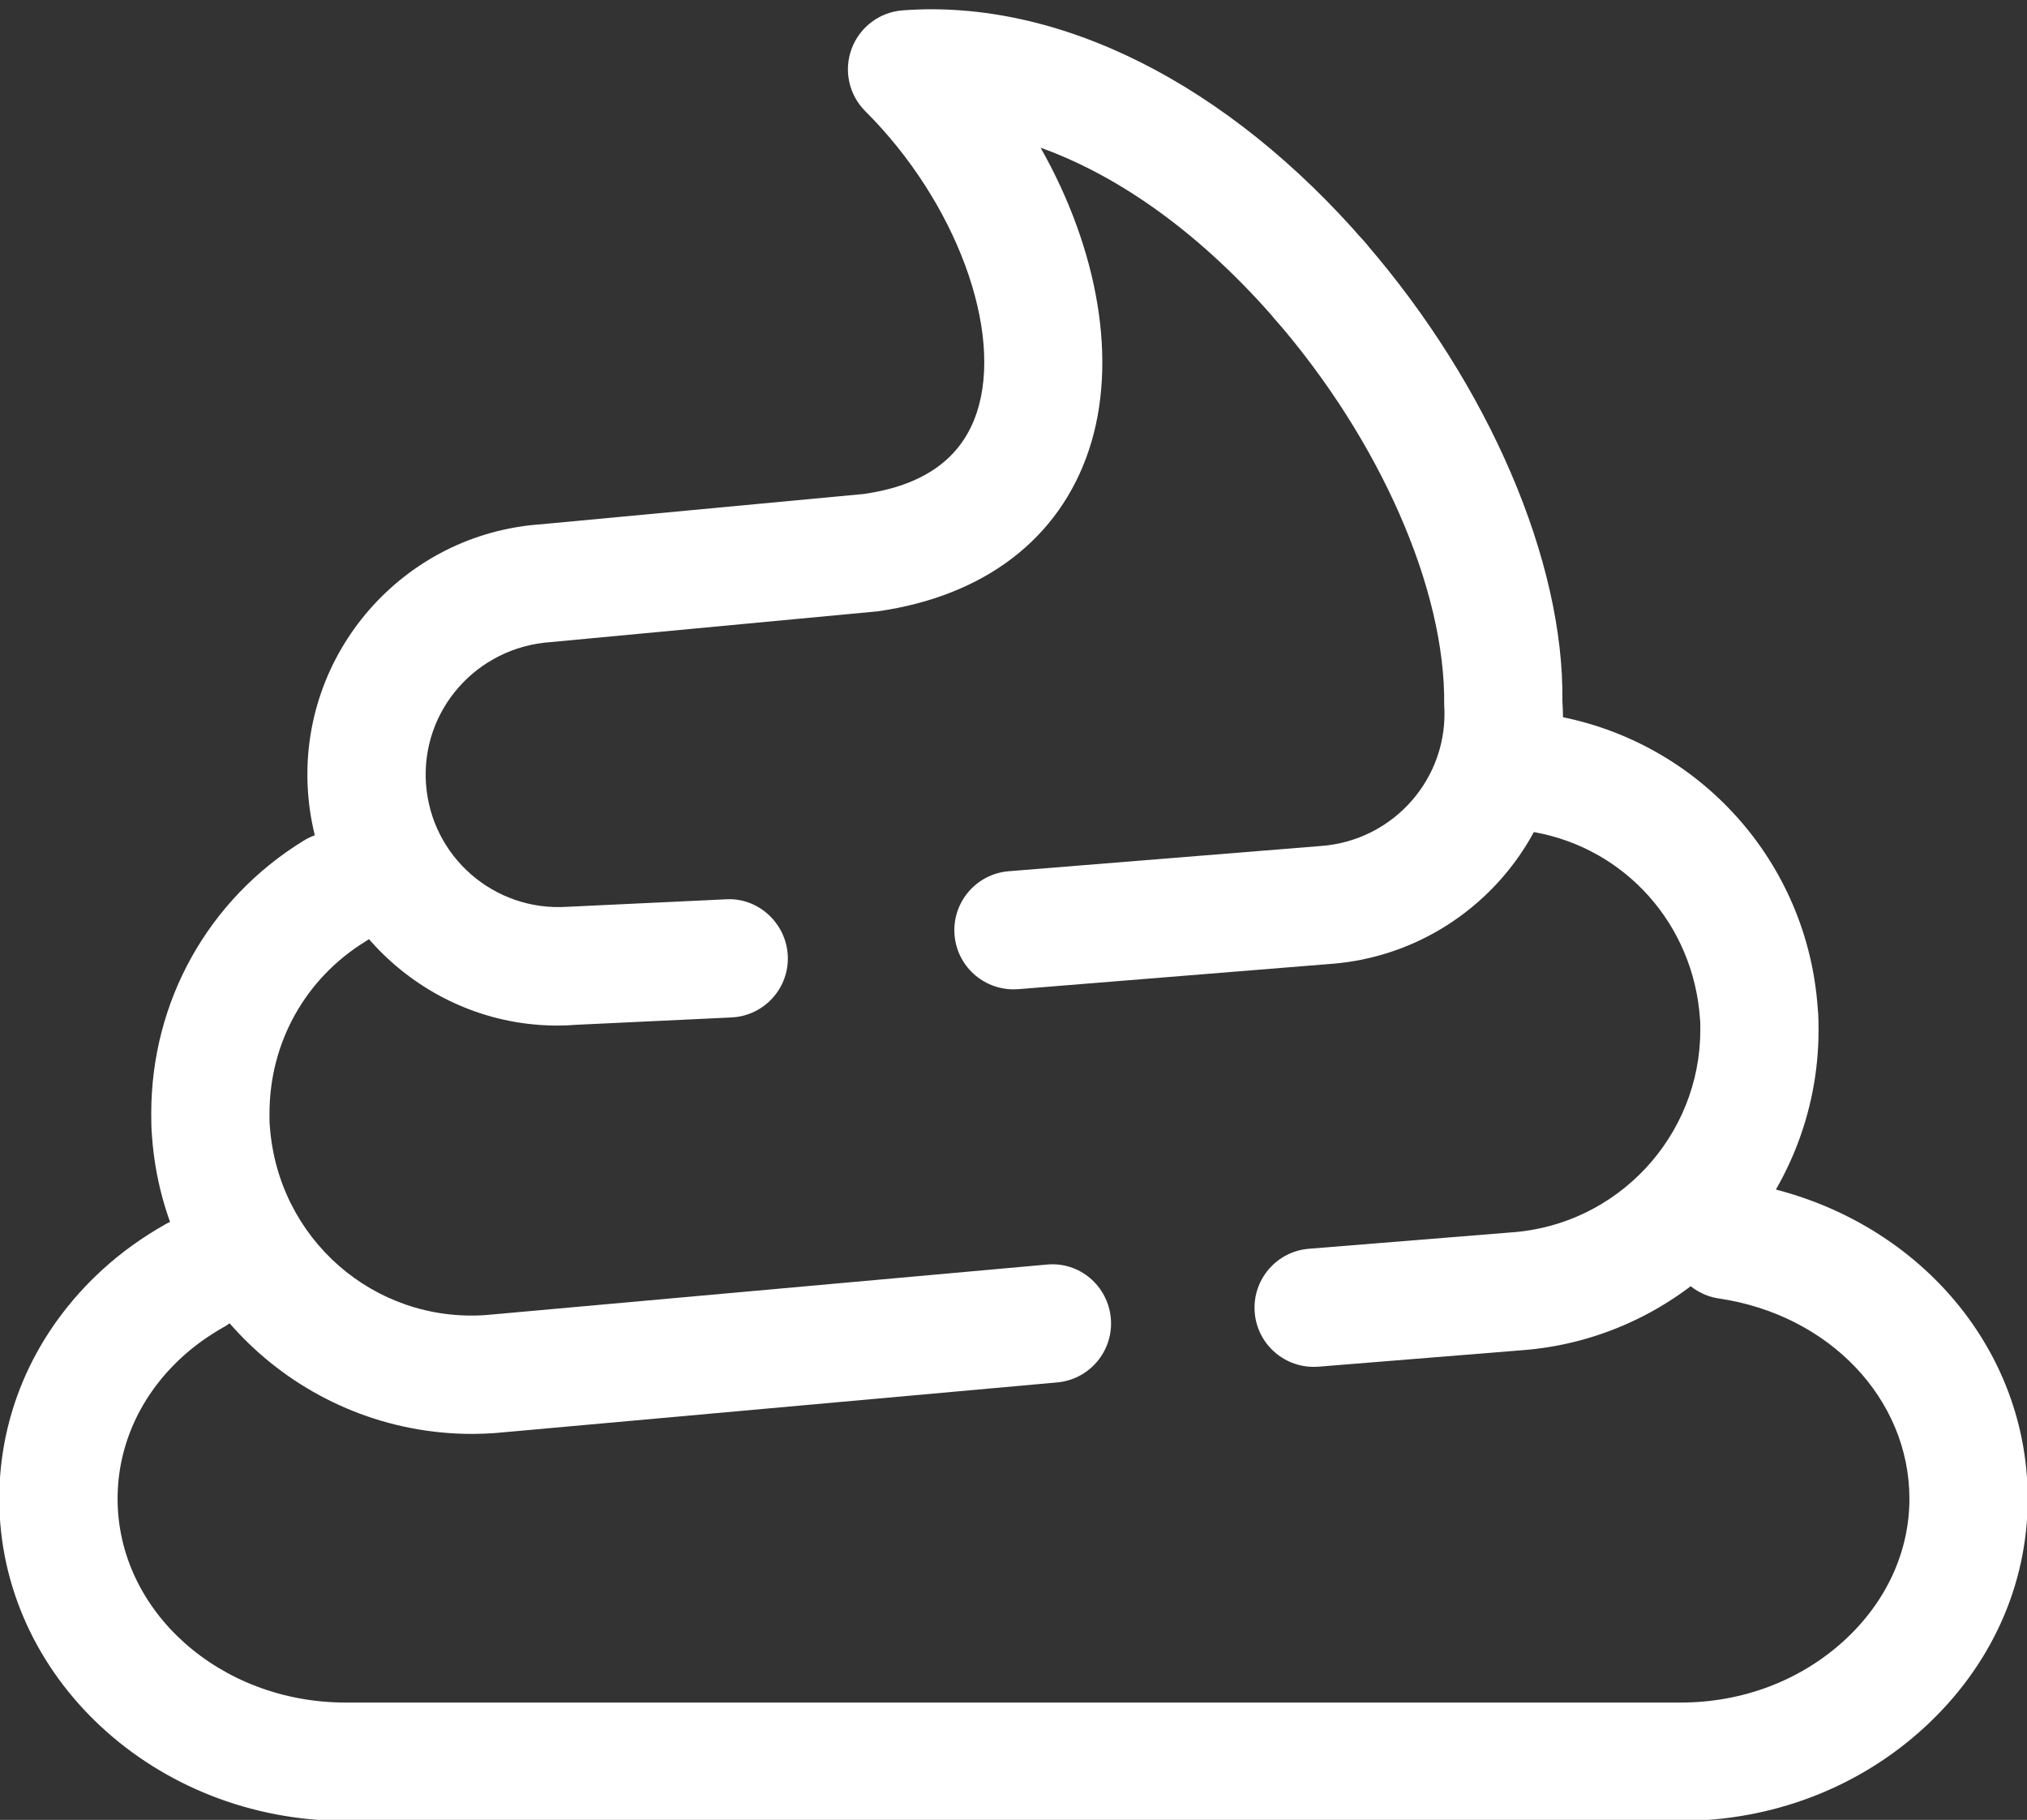 <?xml version="1.0" encoding="UTF-8" standalone="no"?><svg xmlns="http://www.w3.org/2000/svg" xmlns:xlink="http://www.w3.org/1999/xlink" fill="#ffffff" height="35.2" preserveAspectRatio="xMidYMid meet" version="1" viewBox="12.4 14.3 39.2 35.2" width="39.2" zoomAndPan="magnify"><rect x="12.4" y="14.3" width="39.2" height="35.2" fill="#333333" stroke="none"/><g id="change1_1"><path d="M44.903,49.519H19.084c-3.693,0-6.698-2.794-6.698-6.229 c0-1.683,0.709-3.258,1.997-4.435c0.359-0.328,0.769-0.623,1.216-0.876 c0.549-0.311,1.247-0.118,1.559,0.432c0.311,0.55,0.117,1.248-0.433,1.558 c-0.298,0.169-0.567,0.362-0.799,0.574c-0.808,0.737-1.252,1.712-1.252,2.746 c0,2.173,1.978,3.941,4.41,3.941h25.819c1.192,0,2.313-0.424,3.158-1.196 c0.815-0.745,1.265-1.72,1.265-2.745c0-1.929-1.549-3.559-3.683-3.874 c-0.625-0.093-1.057-0.674-0.965-1.299c0.092-0.624,0.682-1.06,1.299-0.964 c3.266,0.483,5.637,3.064,5.637,6.137c0,1.674-0.714,3.249-2.01,4.433 C48.337,48.881,46.667,49.519,44.903,49.519z"/></g><g id="change1_2"><path d="M21.53,42.034c-3.239,0-5.963-2.503-6.191-5.766 c-0.012-0.117-0.014-0.284-0.014-0.433c0-2.169,1.102-4.141,2.947-5.275 c0.537-0.332,1.241-0.164,1.573,0.375c0.331,0.538,0.163,1.242-0.376,1.573 c-1.163,0.715-1.857,1.958-1.857,3.326c0,0.078-0.002,0.164,0.006,0.242 c0.153,2.182,2.012,3.807,4.17,3.66l10.852-0.977 c0.634-0.063,1.185,0.408,1.242,1.037c0.056,0.629-0.408,1.185-1.037,1.242 l-10.876,0.98C21.823,42.028,21.676,42.034,21.53,42.034z"/></g><g id="change1_3"><path d="M37.804,40.737c-0.59,0-1.091-0.454-1.139-1.051 c-0.051-0.63,0.418-1.182,1.048-1.233l3.908-0.316 c2.059-0.141,3.661-1.861,3.661-3.915c0-0.067,0.002-0.141-0.006-0.216 c-0.125-1.825-1.441-3.294-3.205-3.611c-0.622-0.112-1.035-0.707-0.924-1.328 c0.111-0.622,0.709-1.039,1.328-0.924c2.799,0.504,4.887,2.835,5.079,5.67 c0.013,0.116,0.015,0.27,0.015,0.409c0,3.252-2.538,5.974-5.778,6.197 l-3.894,0.315C37.866,40.736,37.834,40.737,37.804,40.737z"/></g><g id="change1_4"><path d="M23.176,34.136c-2.506,0-4.645-1.965-4.82-4.523 c-0.183-2.67,1.841-4.99,4.511-5.173l6.24-0.586 c1.155-0.166,1.887-0.683,2.182-1.572c0.524-1.576-0.402-4.084-2.155-5.831 c-0.317-0.316-0.421-0.789-0.264-1.209s0.543-0.71,0.99-0.742 c3.024-0.226,6.286,1.422,8.946,4.497c0.413,0.478,0.361,1.2-0.117,1.613 c-0.478,0.414-1.2,0.362-1.614-0.116c-1.414-1.634-2.991-2.778-4.551-3.337 c1.116,1.972,1.501,4.142,0.935,5.845c-0.571,1.718-2.021,2.827-4.084,3.122 l-6.323,0.595c-1.44,0.098-2.51,1.325-2.414,2.736 c0.097,1.411,1.316,2.478,2.734,2.384l3.066-0.145 c0.619-0.039,1.166,0.457,1.197,1.089c0.03,0.63-0.457,1.166-1.089,1.196 l-3.042,0.144C23.395,34.133,23.285,34.136,23.176,34.136z"/></g><g id="change1_5"><path d="M31.999,33.435c-0.59,0-1.091-0.454-1.139-1.051 c-0.051-0.63,0.418-1.182,1.048-1.233l6.022-0.487 c1.425-0.097,2.495-1.324,2.399-2.734c0.028-2.236-1.248-5.117-3.253-7.434 c-0.413-0.478-0.361-1.2,0.117-1.613c0.477-0.414,1.2-0.362,1.614,0.116 c2.388,2.759,3.846,6.157,3.808,8.869c0.18,2.575-1.844,4.895-4.513,5.078 l-6.008,0.486C32.061,33.434,32.029,33.435,31.999,33.435z"/></g></svg>